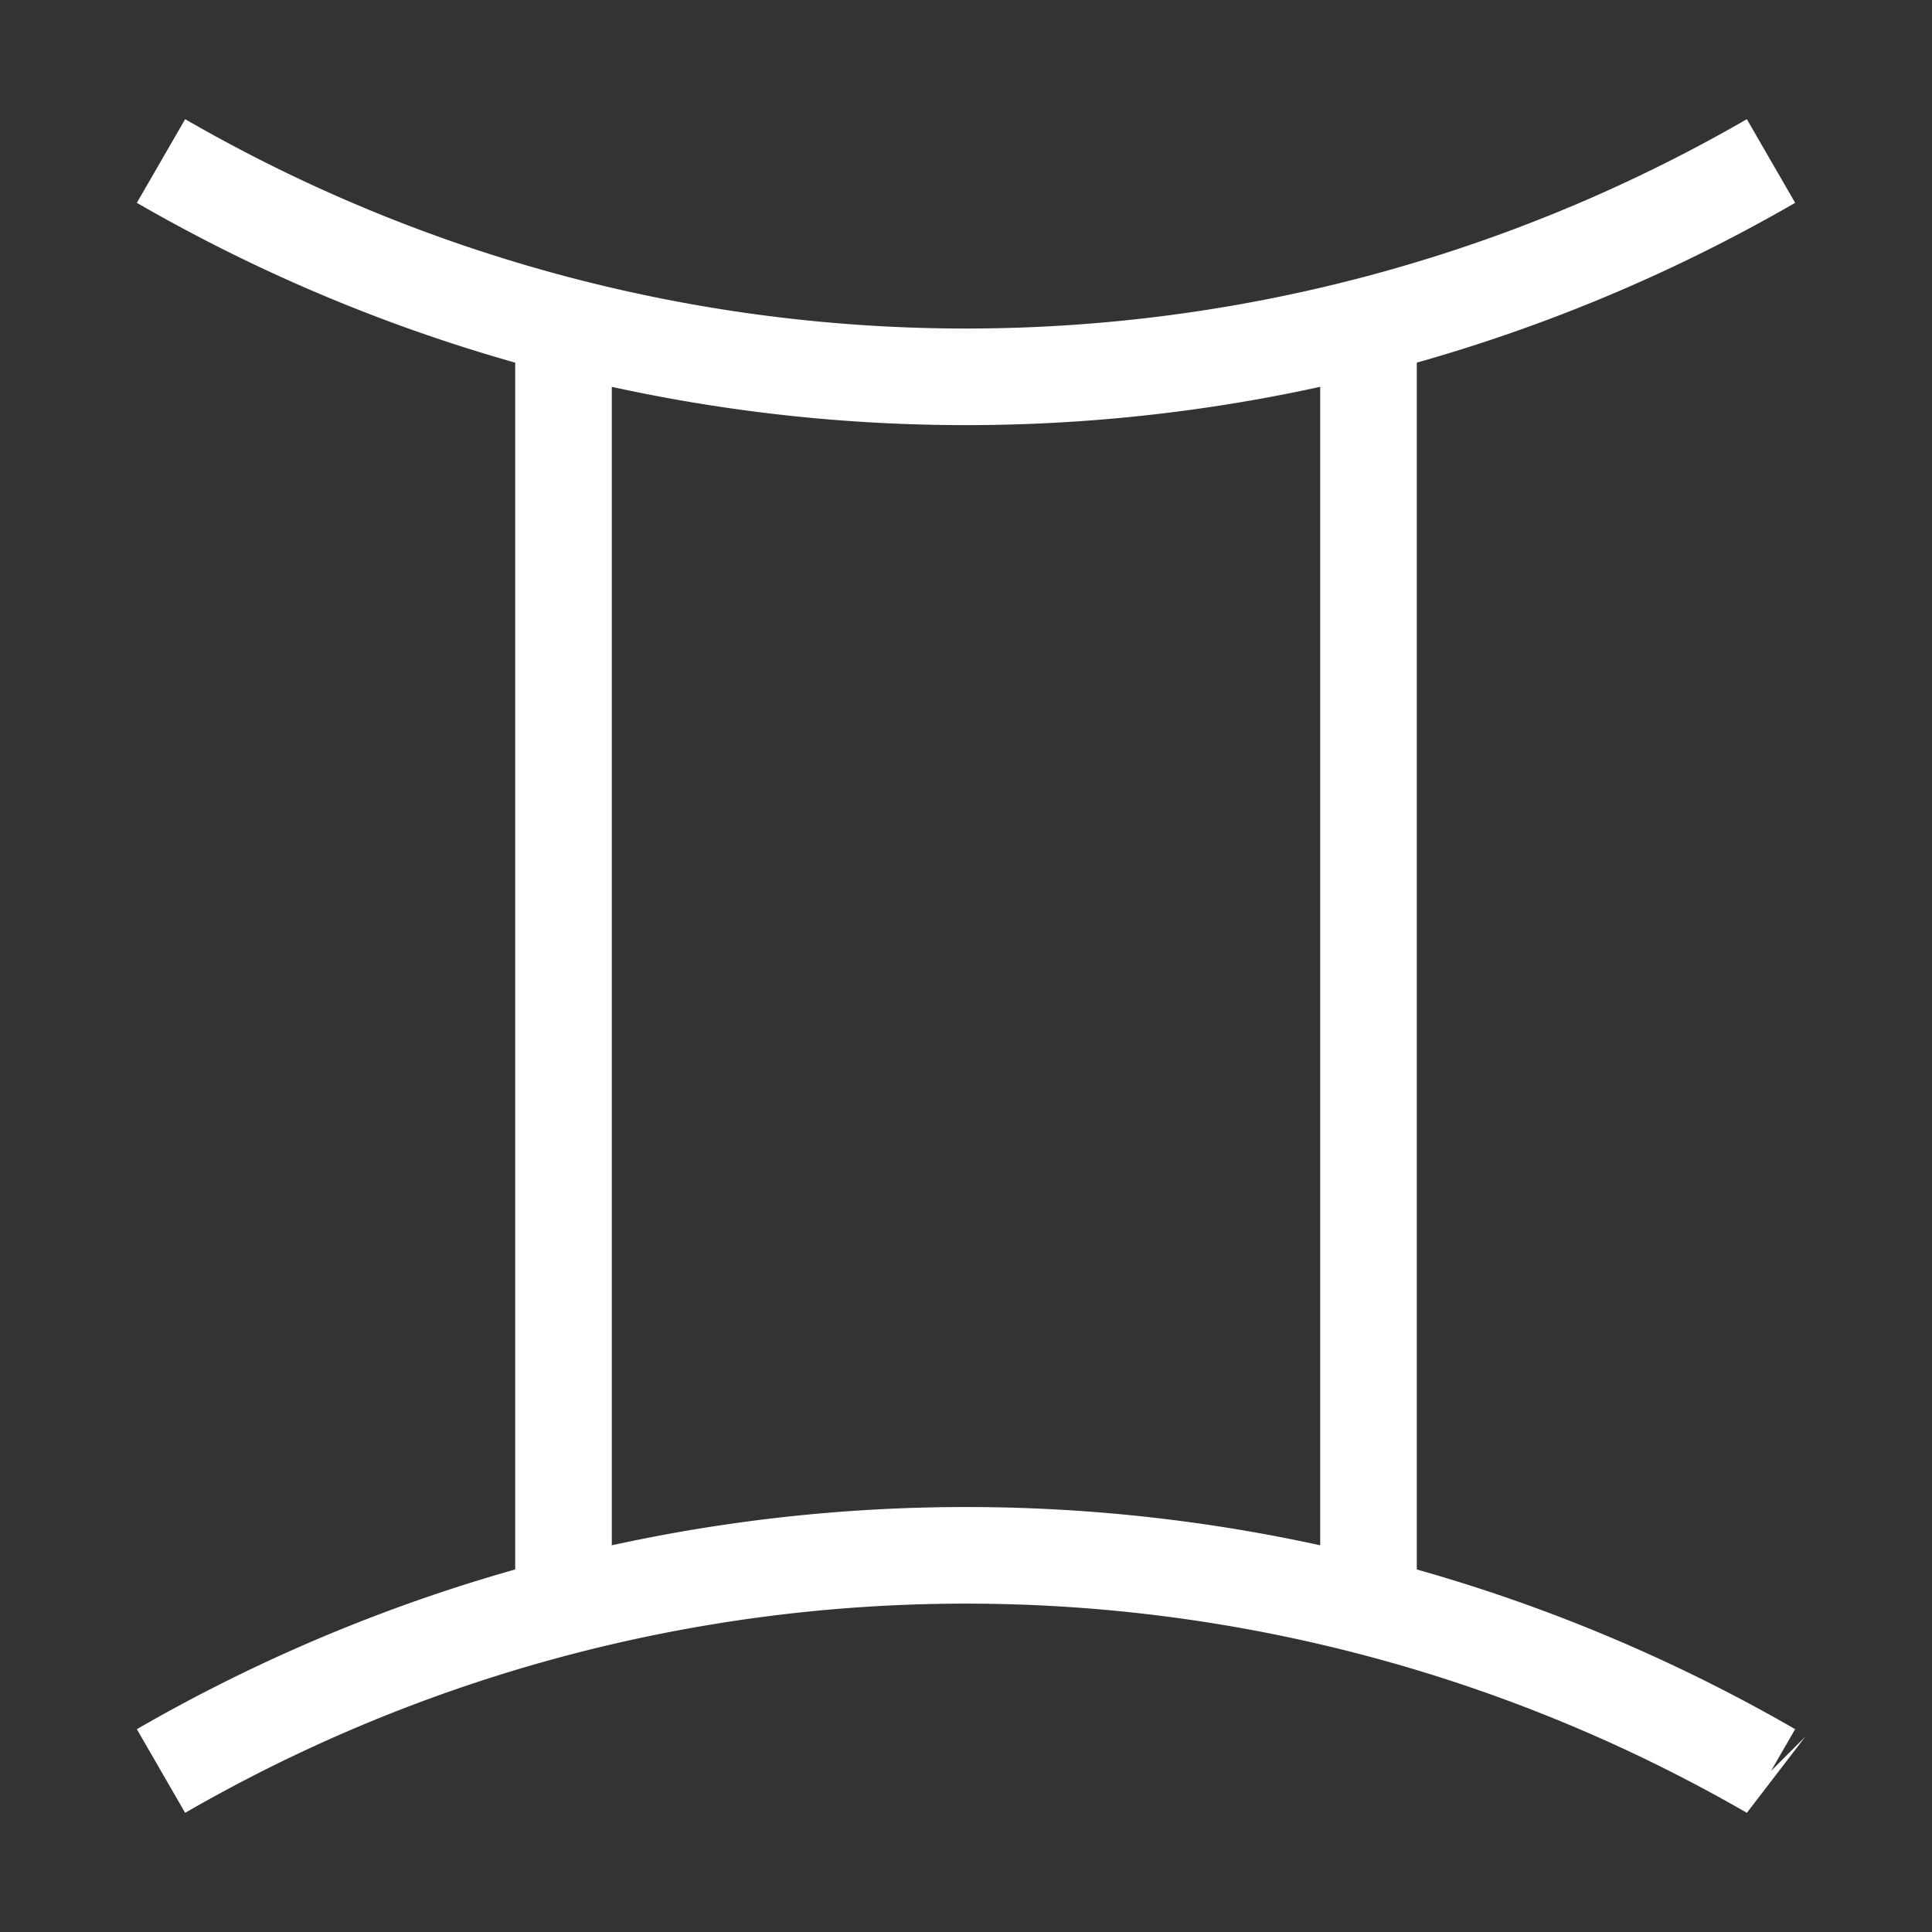 <svg width="16" height="16" viewBox="0 0 12 12"
    xmlns="http://www.w3.org/2000/svg">
    <rect x="0" y="0" width="12" height="12" fill="#333333" stroke="none"/>
    <path style="fill:none;stroke:#fff;stroke-width:.6;stroke-linecap:butt;stroke-linejoin:miter;stroke-miterlimit:4;stroke-dasharray:none;stroke-opacity:1" d="M3.5 2.022v7.956m5-7.956v7.956M11 1A9.995 9.995 0 0 1 1 1m10 10a10.001 10.001 0 0 0-10 0"/>
</svg>